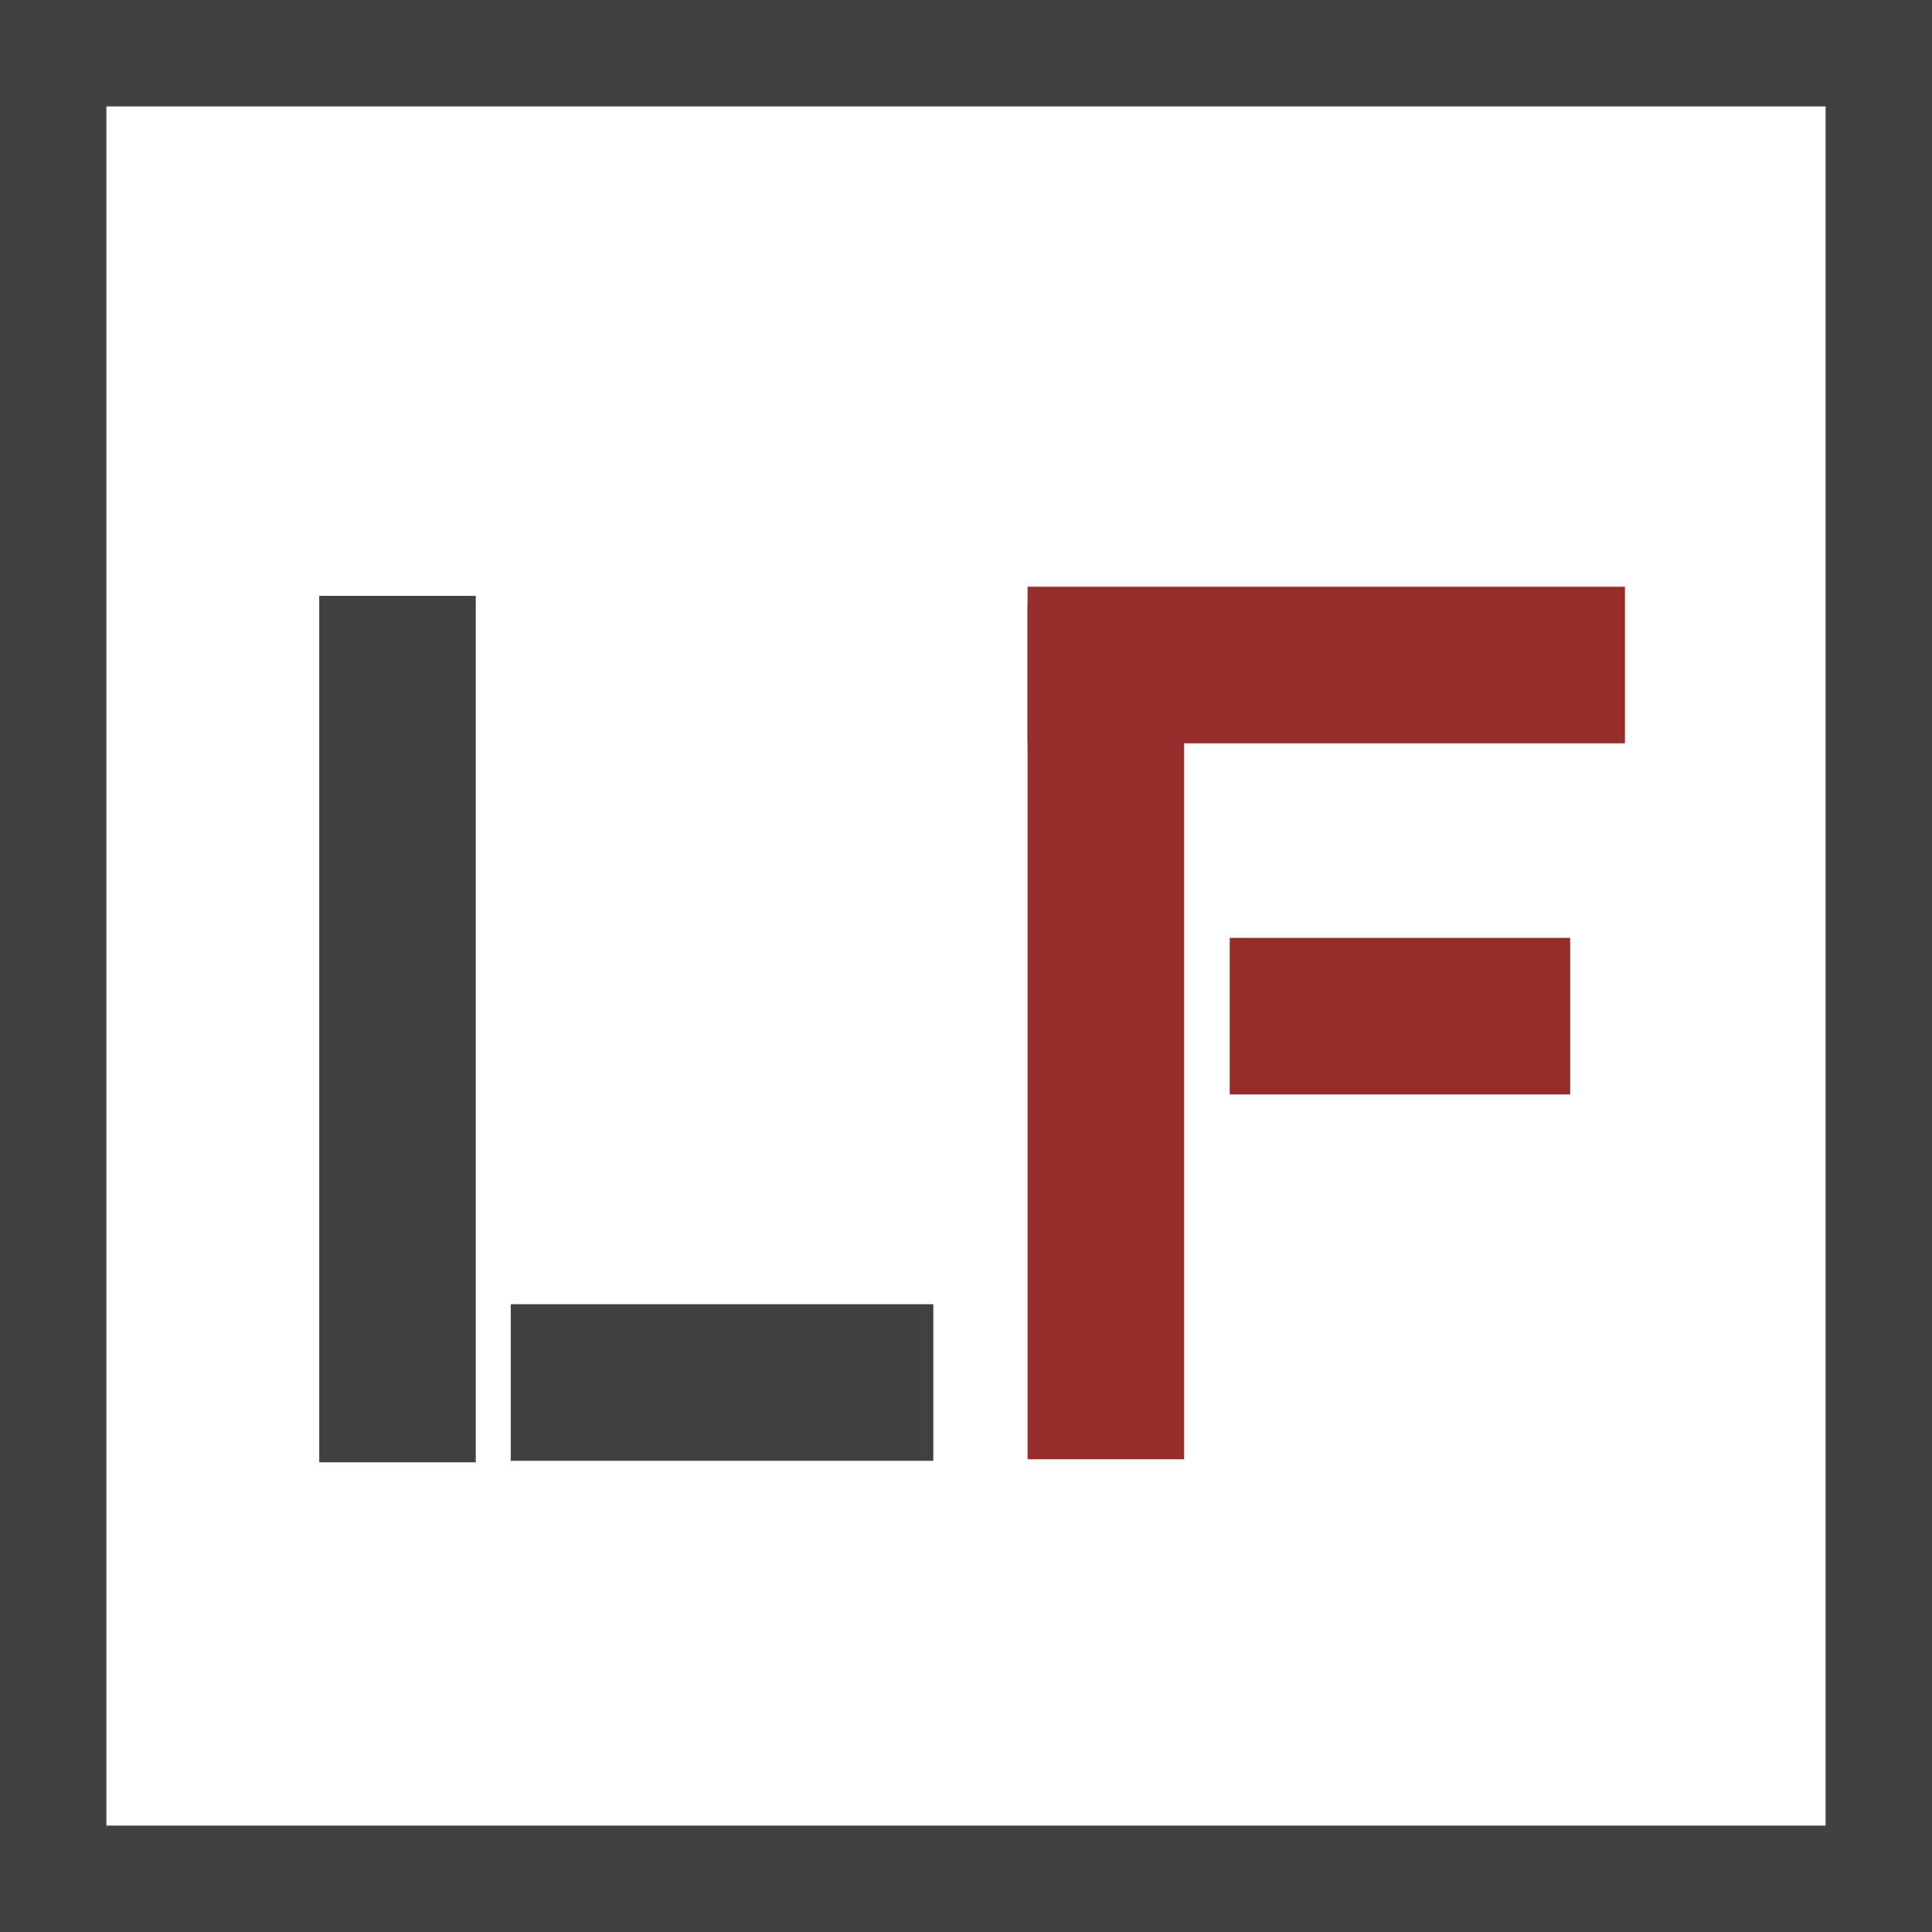 <svg xmlns="http://www.w3.org/2000/svg" version="1.1" xmlns:xlink="http://www.w3.org/1999/xlink" xmlns:svgjs="http://svgjs.dev/svgjs" width="127.1" height="127.1"><svg id="SvgjsSvg1005" xmlns="http://www.w3.org/2000/svg" version="1.1" viewBox="0 0 127.1 127.1">
  <!-- Generator: Adobe Illustrator 29.1.0, SVG Export Plug-In . SVG Version: 2.1.0 Build 142)  -->
  <defs>
    <style>
      .st0 {
        fill: #414141;
      }

      .st1 {
        fill: #972d2a;
      }
    </style>
  </defs>
  <path class="st0" d="M120.1,7v113.1H7V7h113.1M127.1,0H0v127.1h127.1V0h0Z"></path>
  <rect class="st0" x="21" y="39.2" width="10.3" height="57"></rect>
  <rect class="st0" x="33.6" y="85.8" width="27.8" height="10.3"></rect>
  <rect class="st1" x="67.6" y="38.6" width="39.3" height="10.3"></rect>
  <rect class="st1" x="80.9" y="61.7" width="22.4" height="10.3"></rect>
  <rect class="st1" x="67.6" y="39.8" width="10.3" height="56.2"></rect>
</svg><style>@media (prefers-color-scheme: light) { :root { filter: none; } }
@media (prefers-color-scheme: dark) { :root { filter: contrast(0.741) brightness(2); } }
</style></svg>